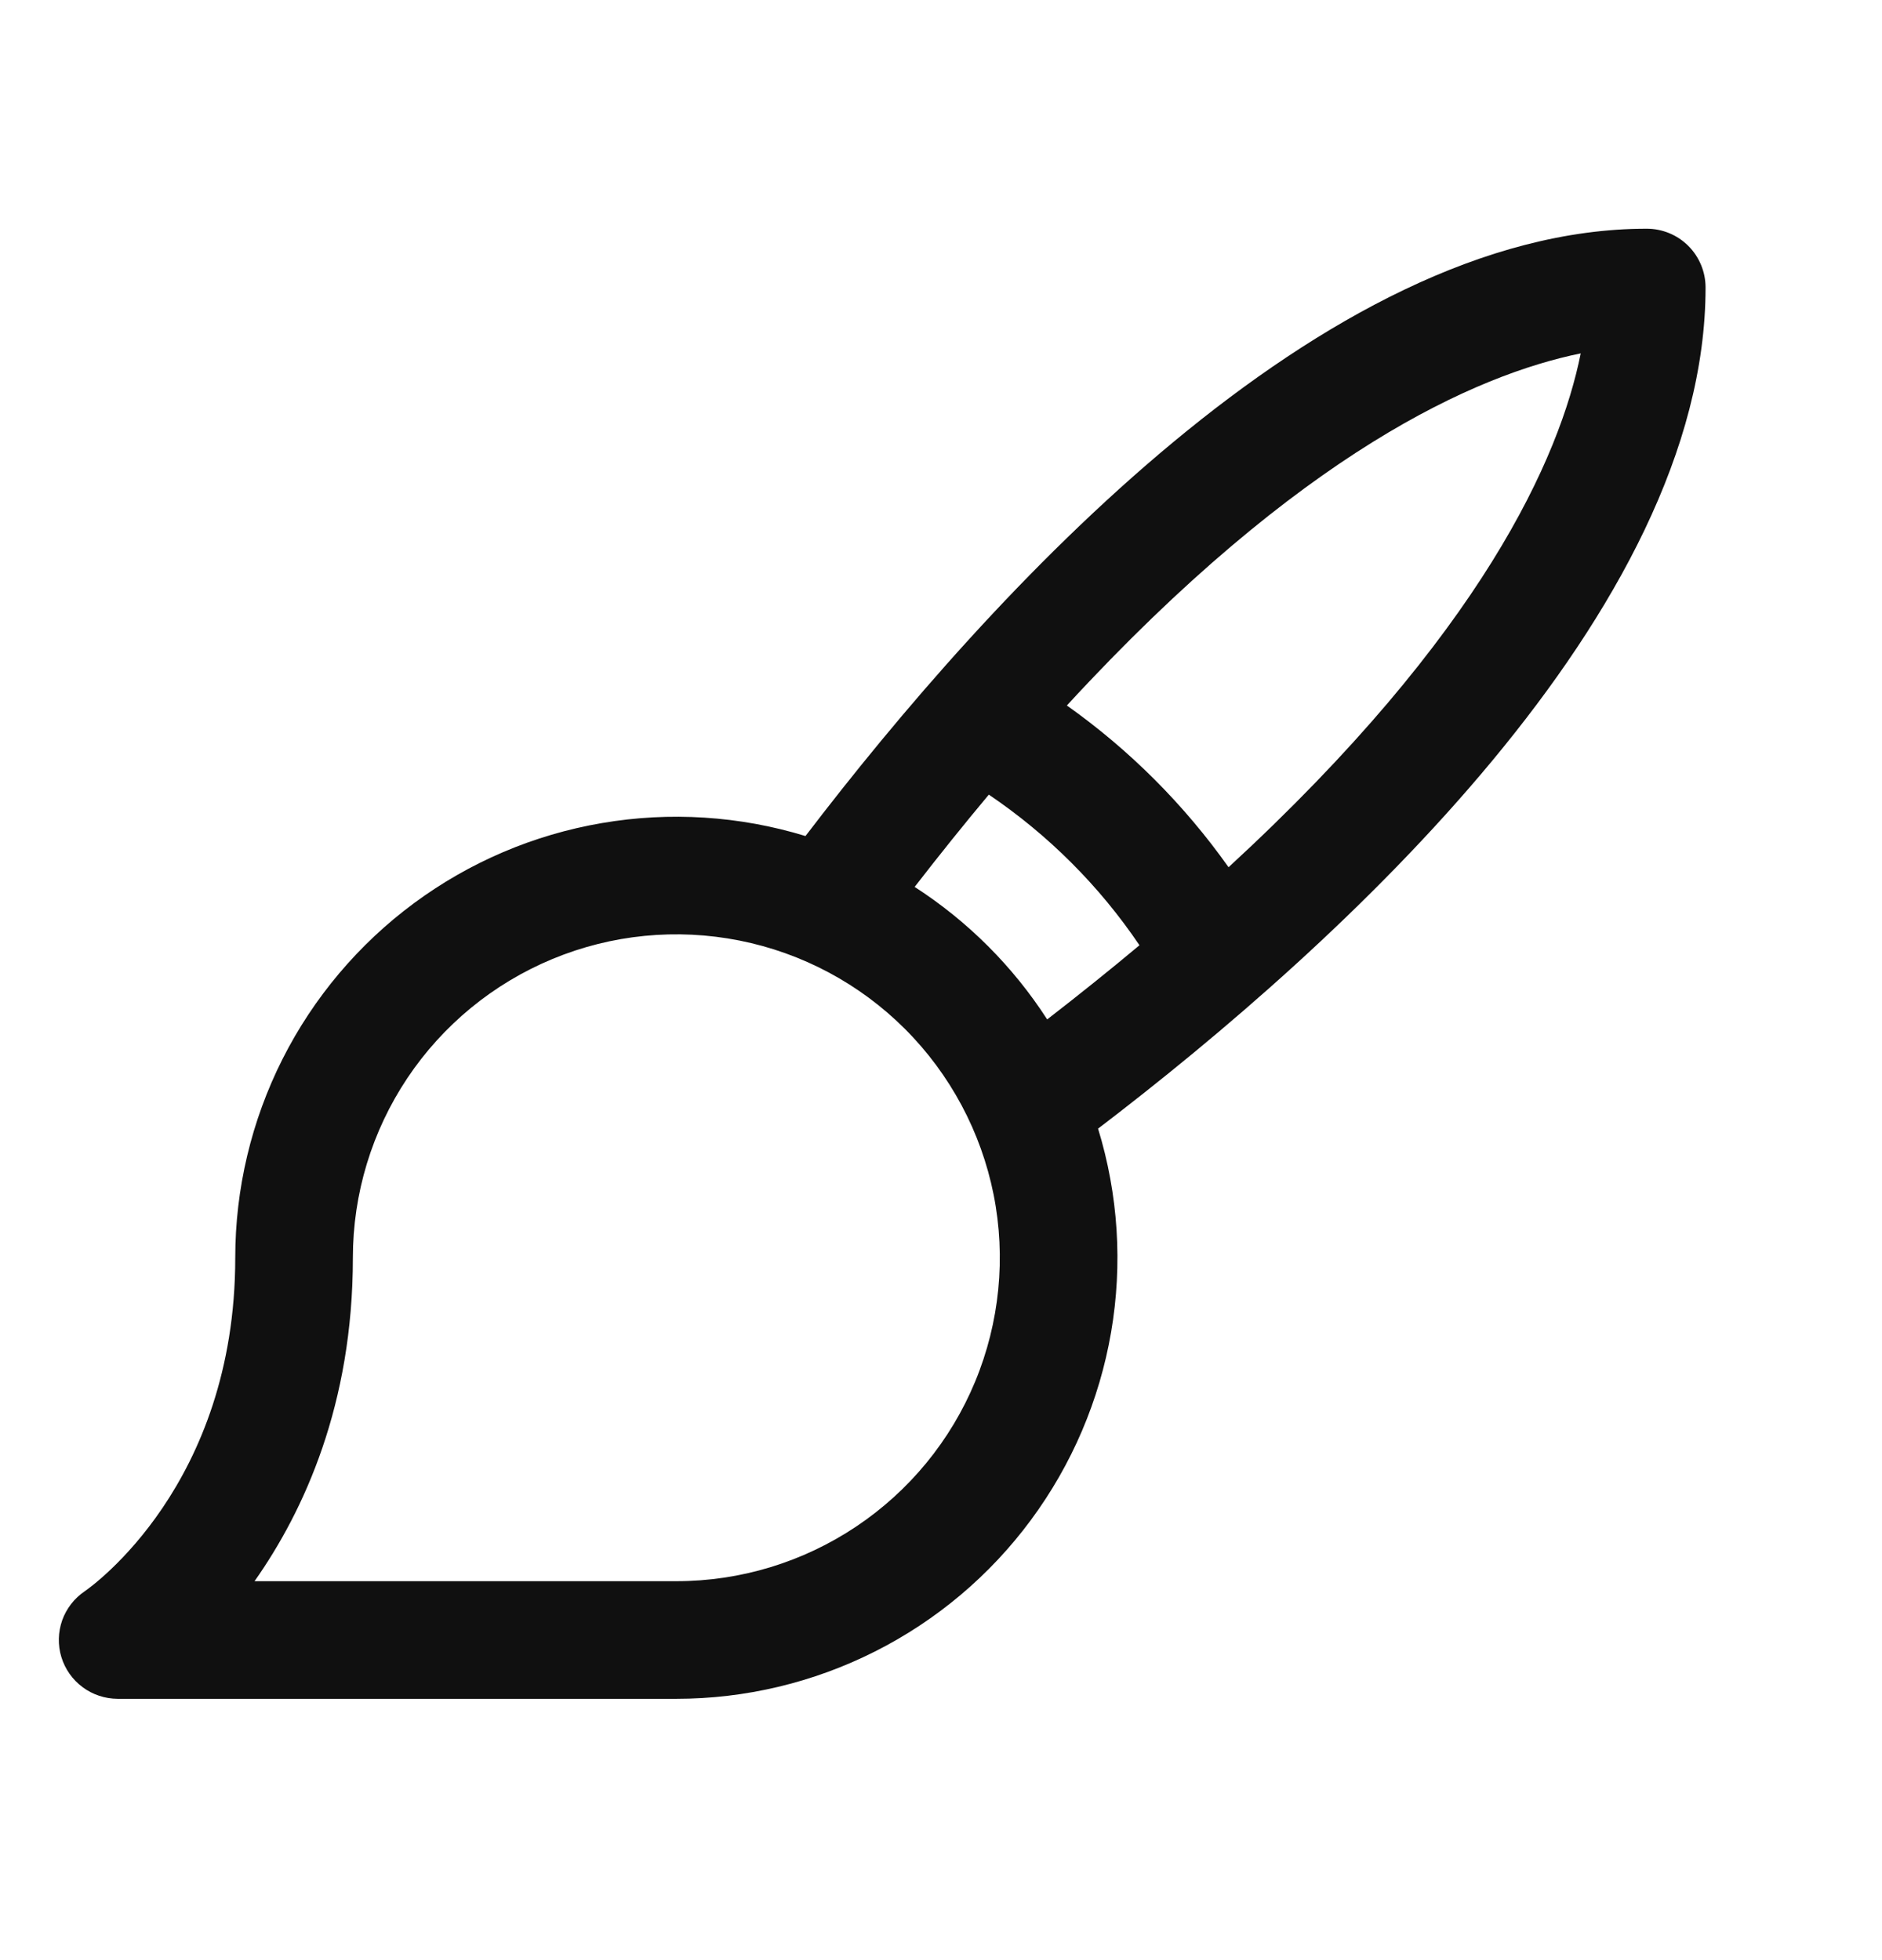 <svg width="24" height="25" viewBox="0 0 24 25" fill="none" xmlns="http://www.w3.org/2000/svg">
<path d="M21.75 3.667C21.75 3.468 21.671 3.277 21.53 3.136C21.39 2.996 21.199 2.917 21 2.917C16.867 2.917 12.627 7.577 10.272 10.663C9.431 10.406 8.541 10.349 7.674 10.498C6.807 10.646 5.987 10.996 5.28 11.519C4.573 12.042 3.998 12.724 3.602 13.509C3.206 14.295 3 15.162 3 16.042C3 18.937 1.168 20.235 1.081 20.295C0.948 20.385 0.847 20.515 0.793 20.666C0.74 20.818 0.736 20.982 0.783 21.136C0.83 21.289 0.925 21.424 1.054 21.519C1.183 21.615 1.339 21.666 1.5 21.667H8.625C9.504 21.667 10.372 21.46 11.157 21.064C11.943 20.668 12.624 20.094 13.147 19.386C13.67 18.679 14.02 17.859 14.169 16.992C14.318 16.125 14.261 15.236 14.003 14.395C17.09 12.04 21.75 7.799 21.75 3.667ZM8.625 20.167H3.246C3.879 19.268 4.5 17.909 4.5 16.042C4.5 15.226 4.742 14.428 5.195 13.75C5.648 13.072 6.293 12.543 7.046 12.231C7.8 11.918 8.629 11.837 9.43 11.996C10.23 12.155 10.965 12.548 11.542 13.125C12.118 13.702 12.511 14.437 12.671 15.237C12.83 16.037 12.748 16.866 12.436 17.62C12.124 18.374 11.595 19.018 10.917 19.471C10.238 19.925 9.441 20.167 8.625 20.167ZM11.664 11.312C11.986 10.896 12.301 10.504 12.61 10.135C13.367 10.647 14.02 11.299 14.531 12.056C14.162 12.365 13.77 12.68 13.354 13.002C12.918 12.325 12.341 11.749 11.664 11.312ZM15.667 11.061C15.101 10.262 14.404 9.564 13.605 8.998C16.584 5.761 18.831 4.779 20.158 4.507C19.891 5.834 18.904 8.081 15.667 11.061Z" fill="#101010"/>
</svg>

